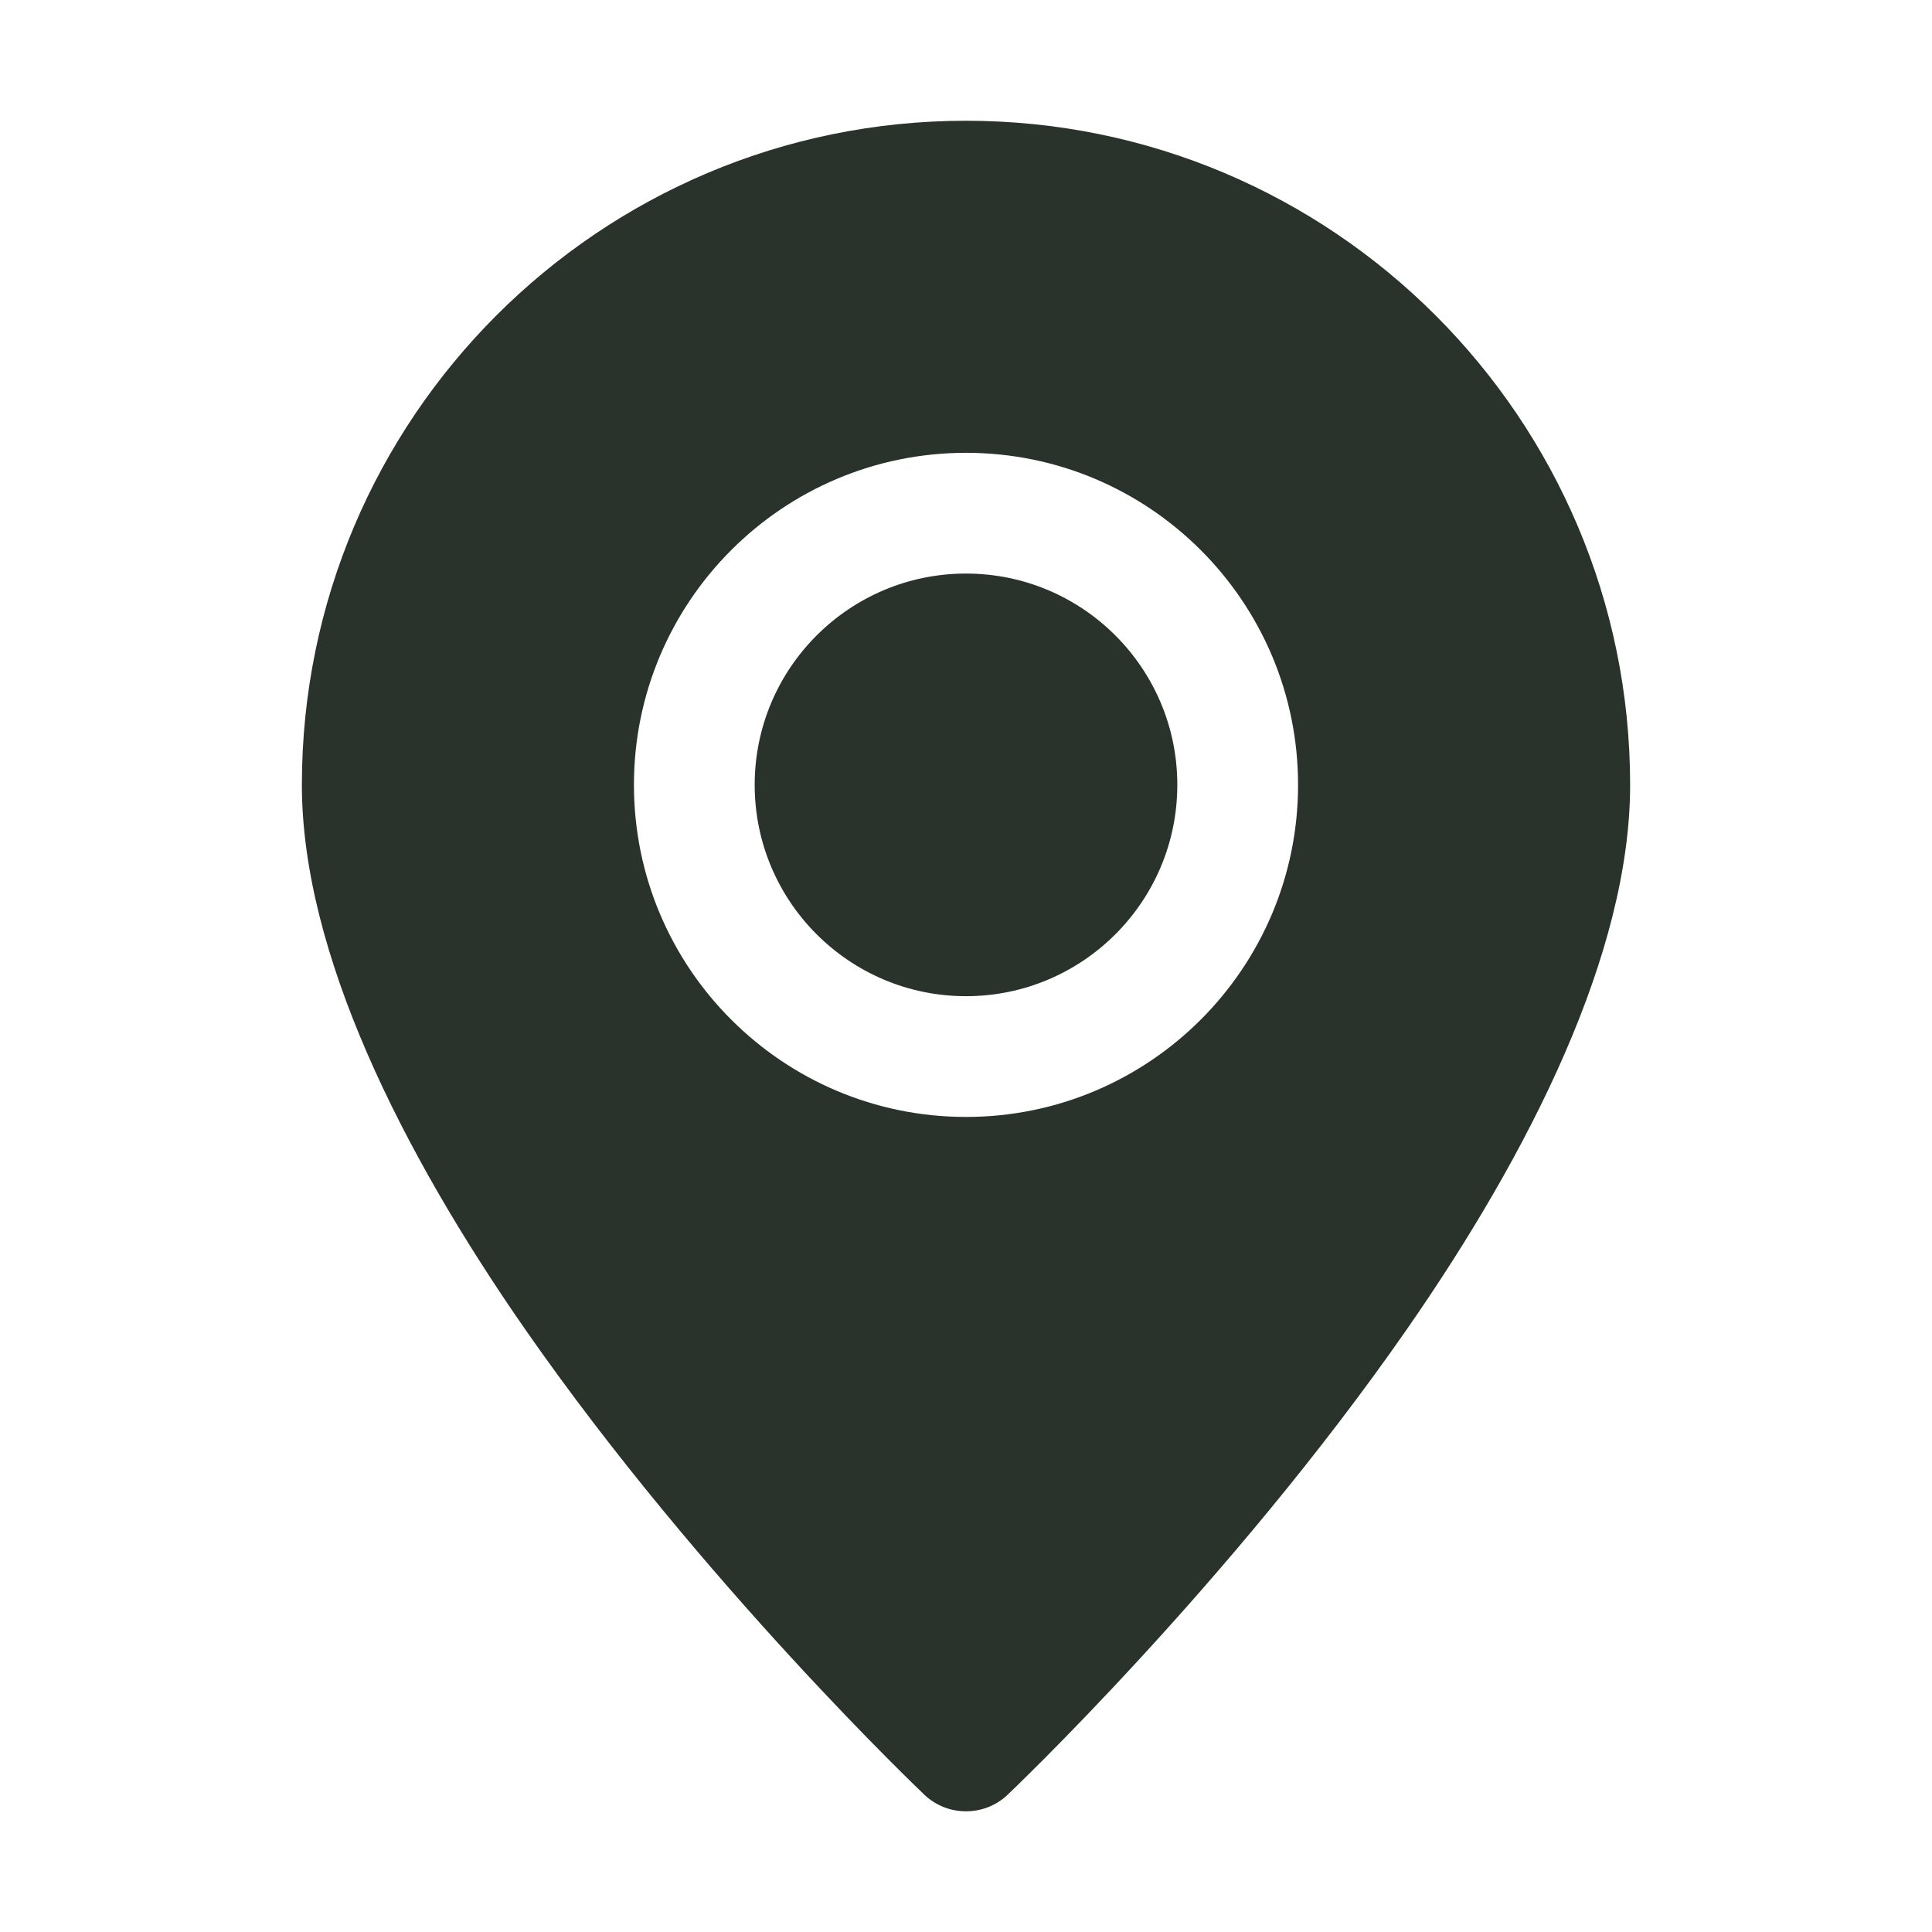 <?xml version="1.0" encoding="utf-8"?>
<!-- Generator: Adobe Illustrator 27.0.0, SVG Export Plug-In . SVG Version: 6.00 Build 0)  -->
<!DOCTYPE svg PUBLIC "-//W3C//DTD SVG 1.1//EN" "http://www.w3.org/Graphics/SVG/1.1/DTD/svg11.dtd">
<svg version="1.1"
	 id="Слой_1" xmlns:x="http://ns.adobe.com/Extensibility/1.0/" xmlns:i="http://ns.adobe.com/AdobeIllustrator/10.0/" xmlns:graph="http://ns.adobe.com/Graphs/1.0/" xmlns:serif="http://www.serif.com/"
	 xmlns="http://www.w3.org/2000/svg" xmlns:xlink="http://www.w3.org/1999/xlink" x="0px" y="0px" viewBox="0 0 800 800"
	 style="enable-background:new 0 0 800 800;" xml:space="preserve">
<style type="text/css">
	.st0{fill-rule:evenodd;clip-rule:evenodd;fill:#29332B;}
</style>
<g id="Layer1">
	<path class="st0" d="M400,50c-151.8,0-275,123.2-275,275c0,69.5,41.4,152,92.5,225.5c73.5,105.6,165.3,192.7,165.3,192.7
		c9.6,9.1,24.8,9.1,34.4,0c0,0,91.9-87.1,165.3-192.7C633.6,477,675,394.5,675,325C675,173.2,551.8,50,400,50L400,50z M400,187.5
		c-75.9,0-137.5,61.6-137.5,137.5S324.1,462.5,400,462.5S537.5,400.9,537.5,325S475.9,187.5,400,187.5z M400,237.5
		c48.3,0,87.5,39.2,87.5,87.5s-39.2,87.5-87.5,87.5s-87.5-39.2-87.5-87.5S351.7,237.5,400,237.5z"/>
</g>
</svg>
